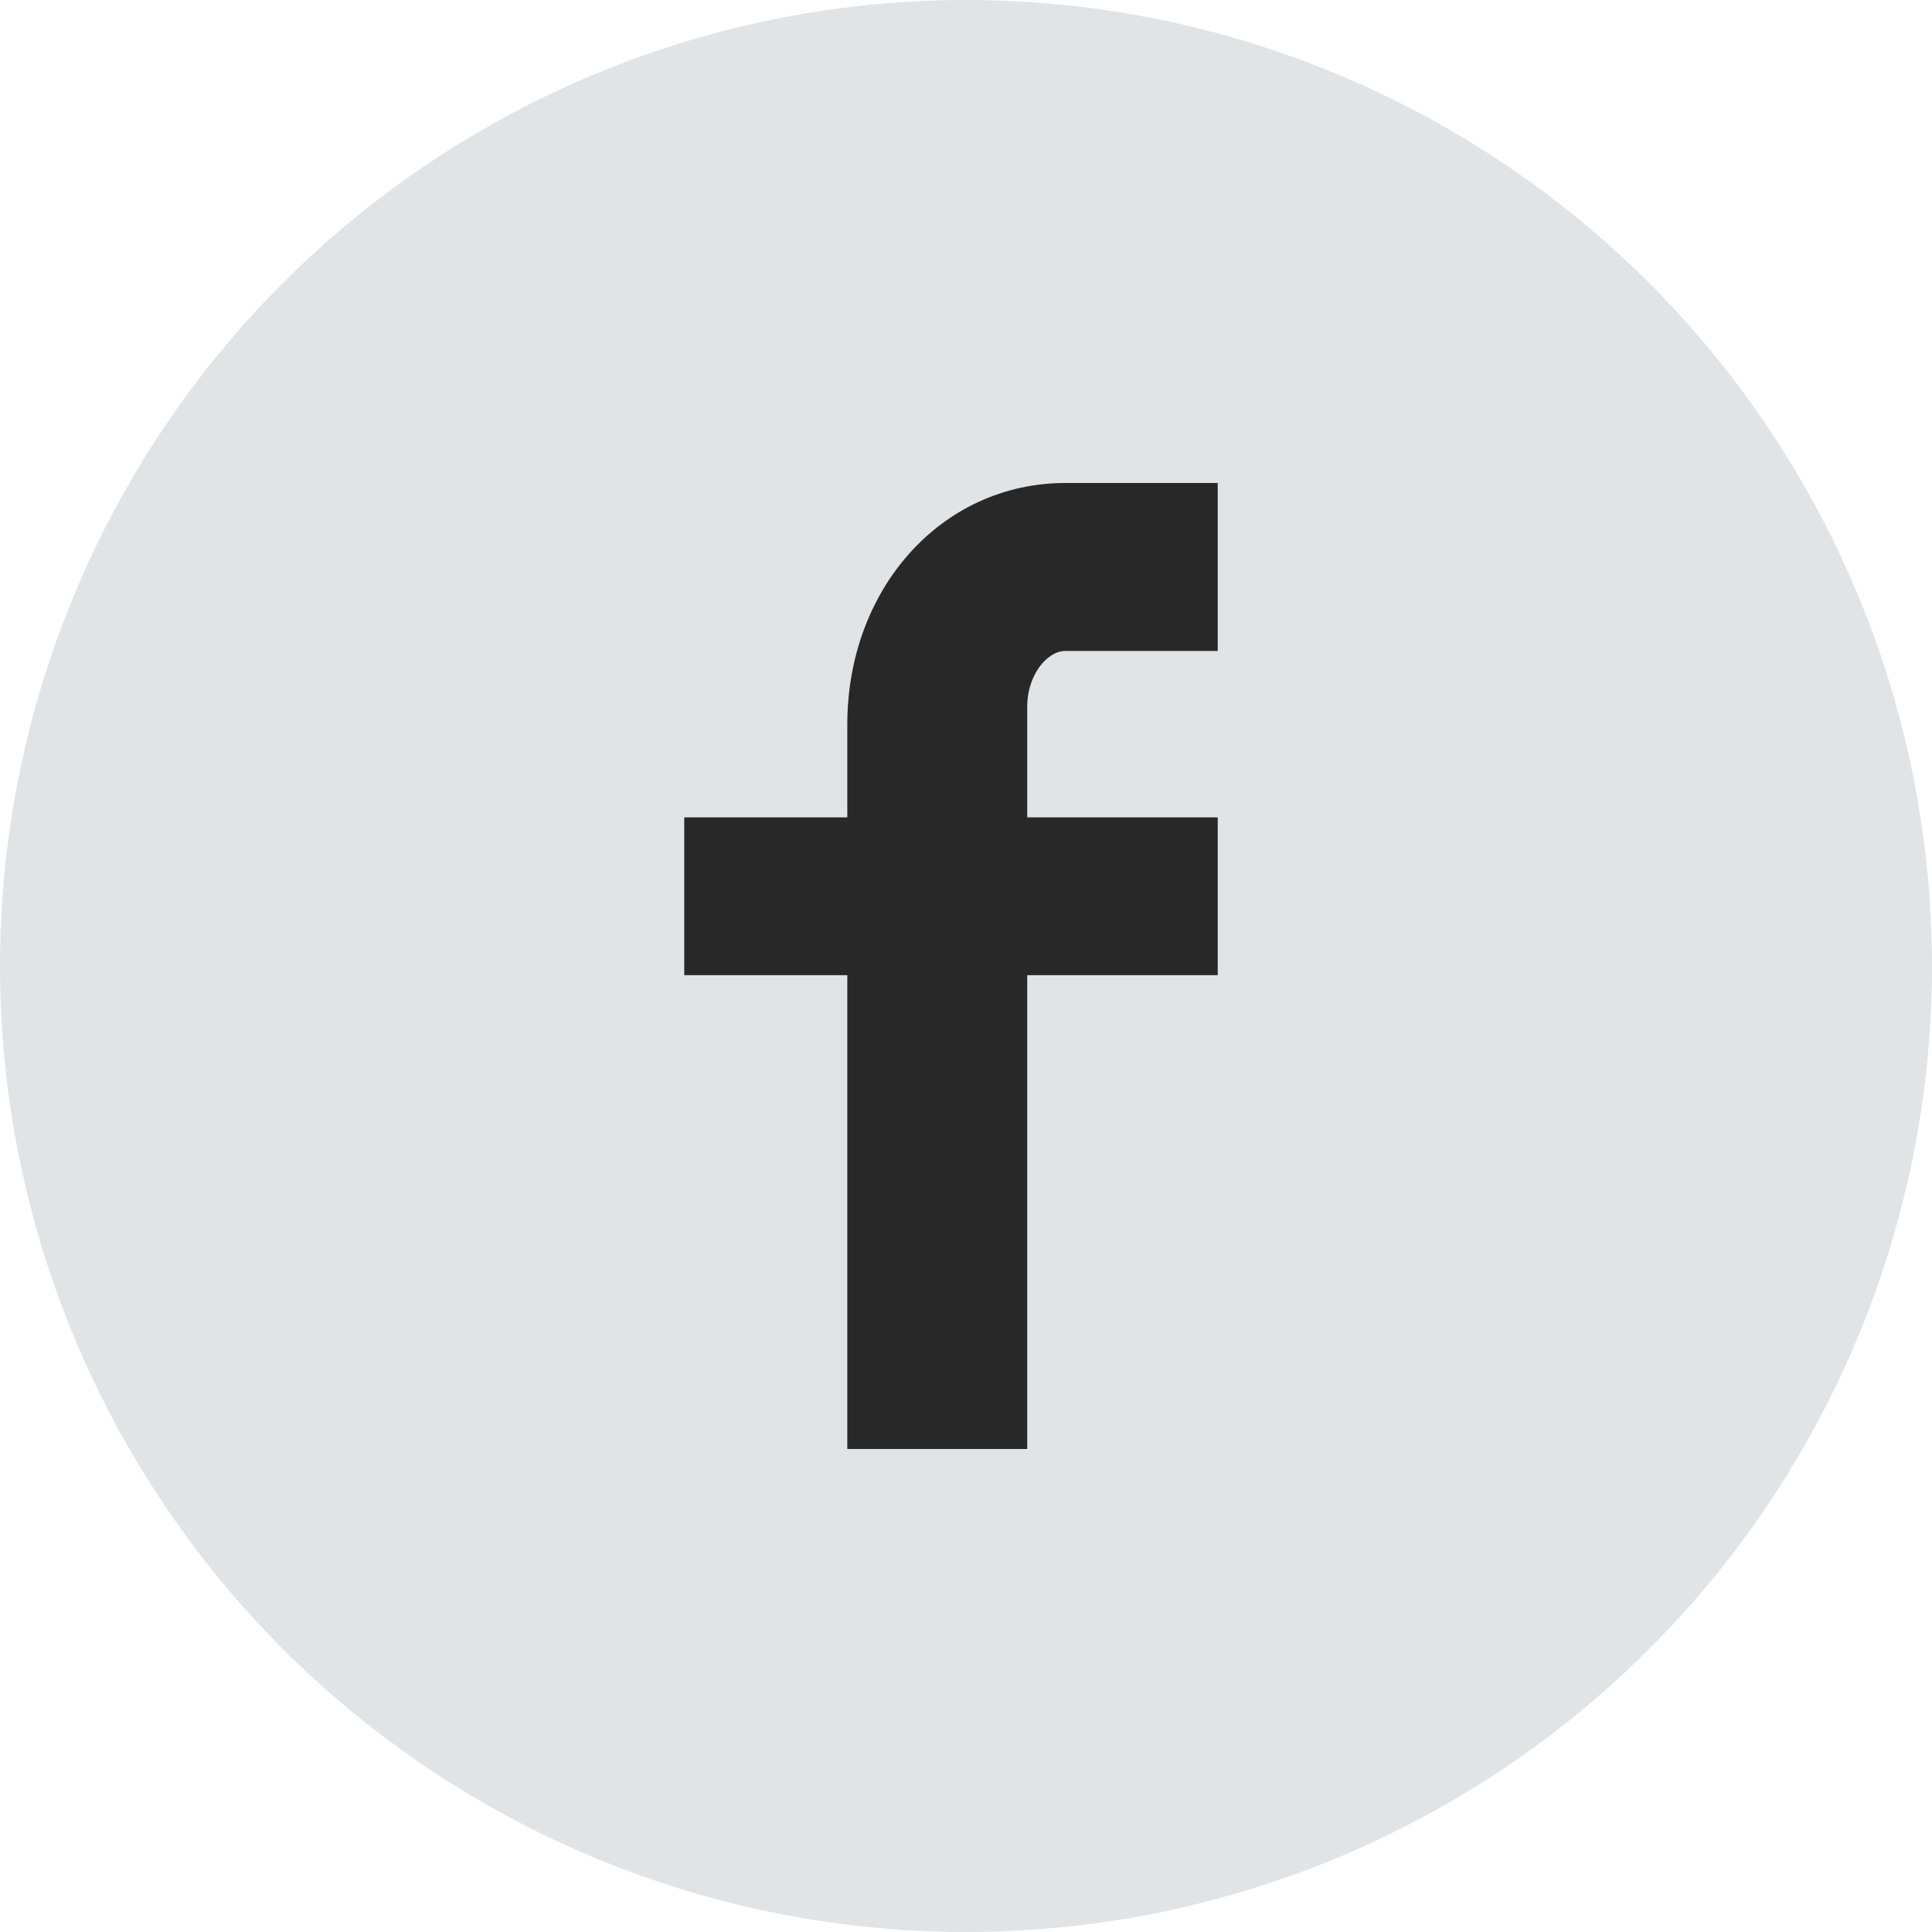 <svg width="48" height="48" viewBox="0 0 48 48" fill="none" xmlns="http://www.w3.org/2000/svg">
<circle cx="24" cy="24" r="24" fill="#E0E4E6"/>
<path d="M26.468 12.5H29.754V15.673H26.468C26.027 15.673 25.657 15.952 25.423 16.273C25.178 16.608 25.021 17.058 25.021 17.557V20.307V20.807H25.521H29.754V23.728H25.521H25.021V24.228V35.5H21.551V24.228V23.728H21.051H17.5V20.807H21.051H21.551V20.307V18C21.551 14.909 23.666 12.5 26.468 12.5Z" fill="#282828" stroke="#282828"/>
</svg>
